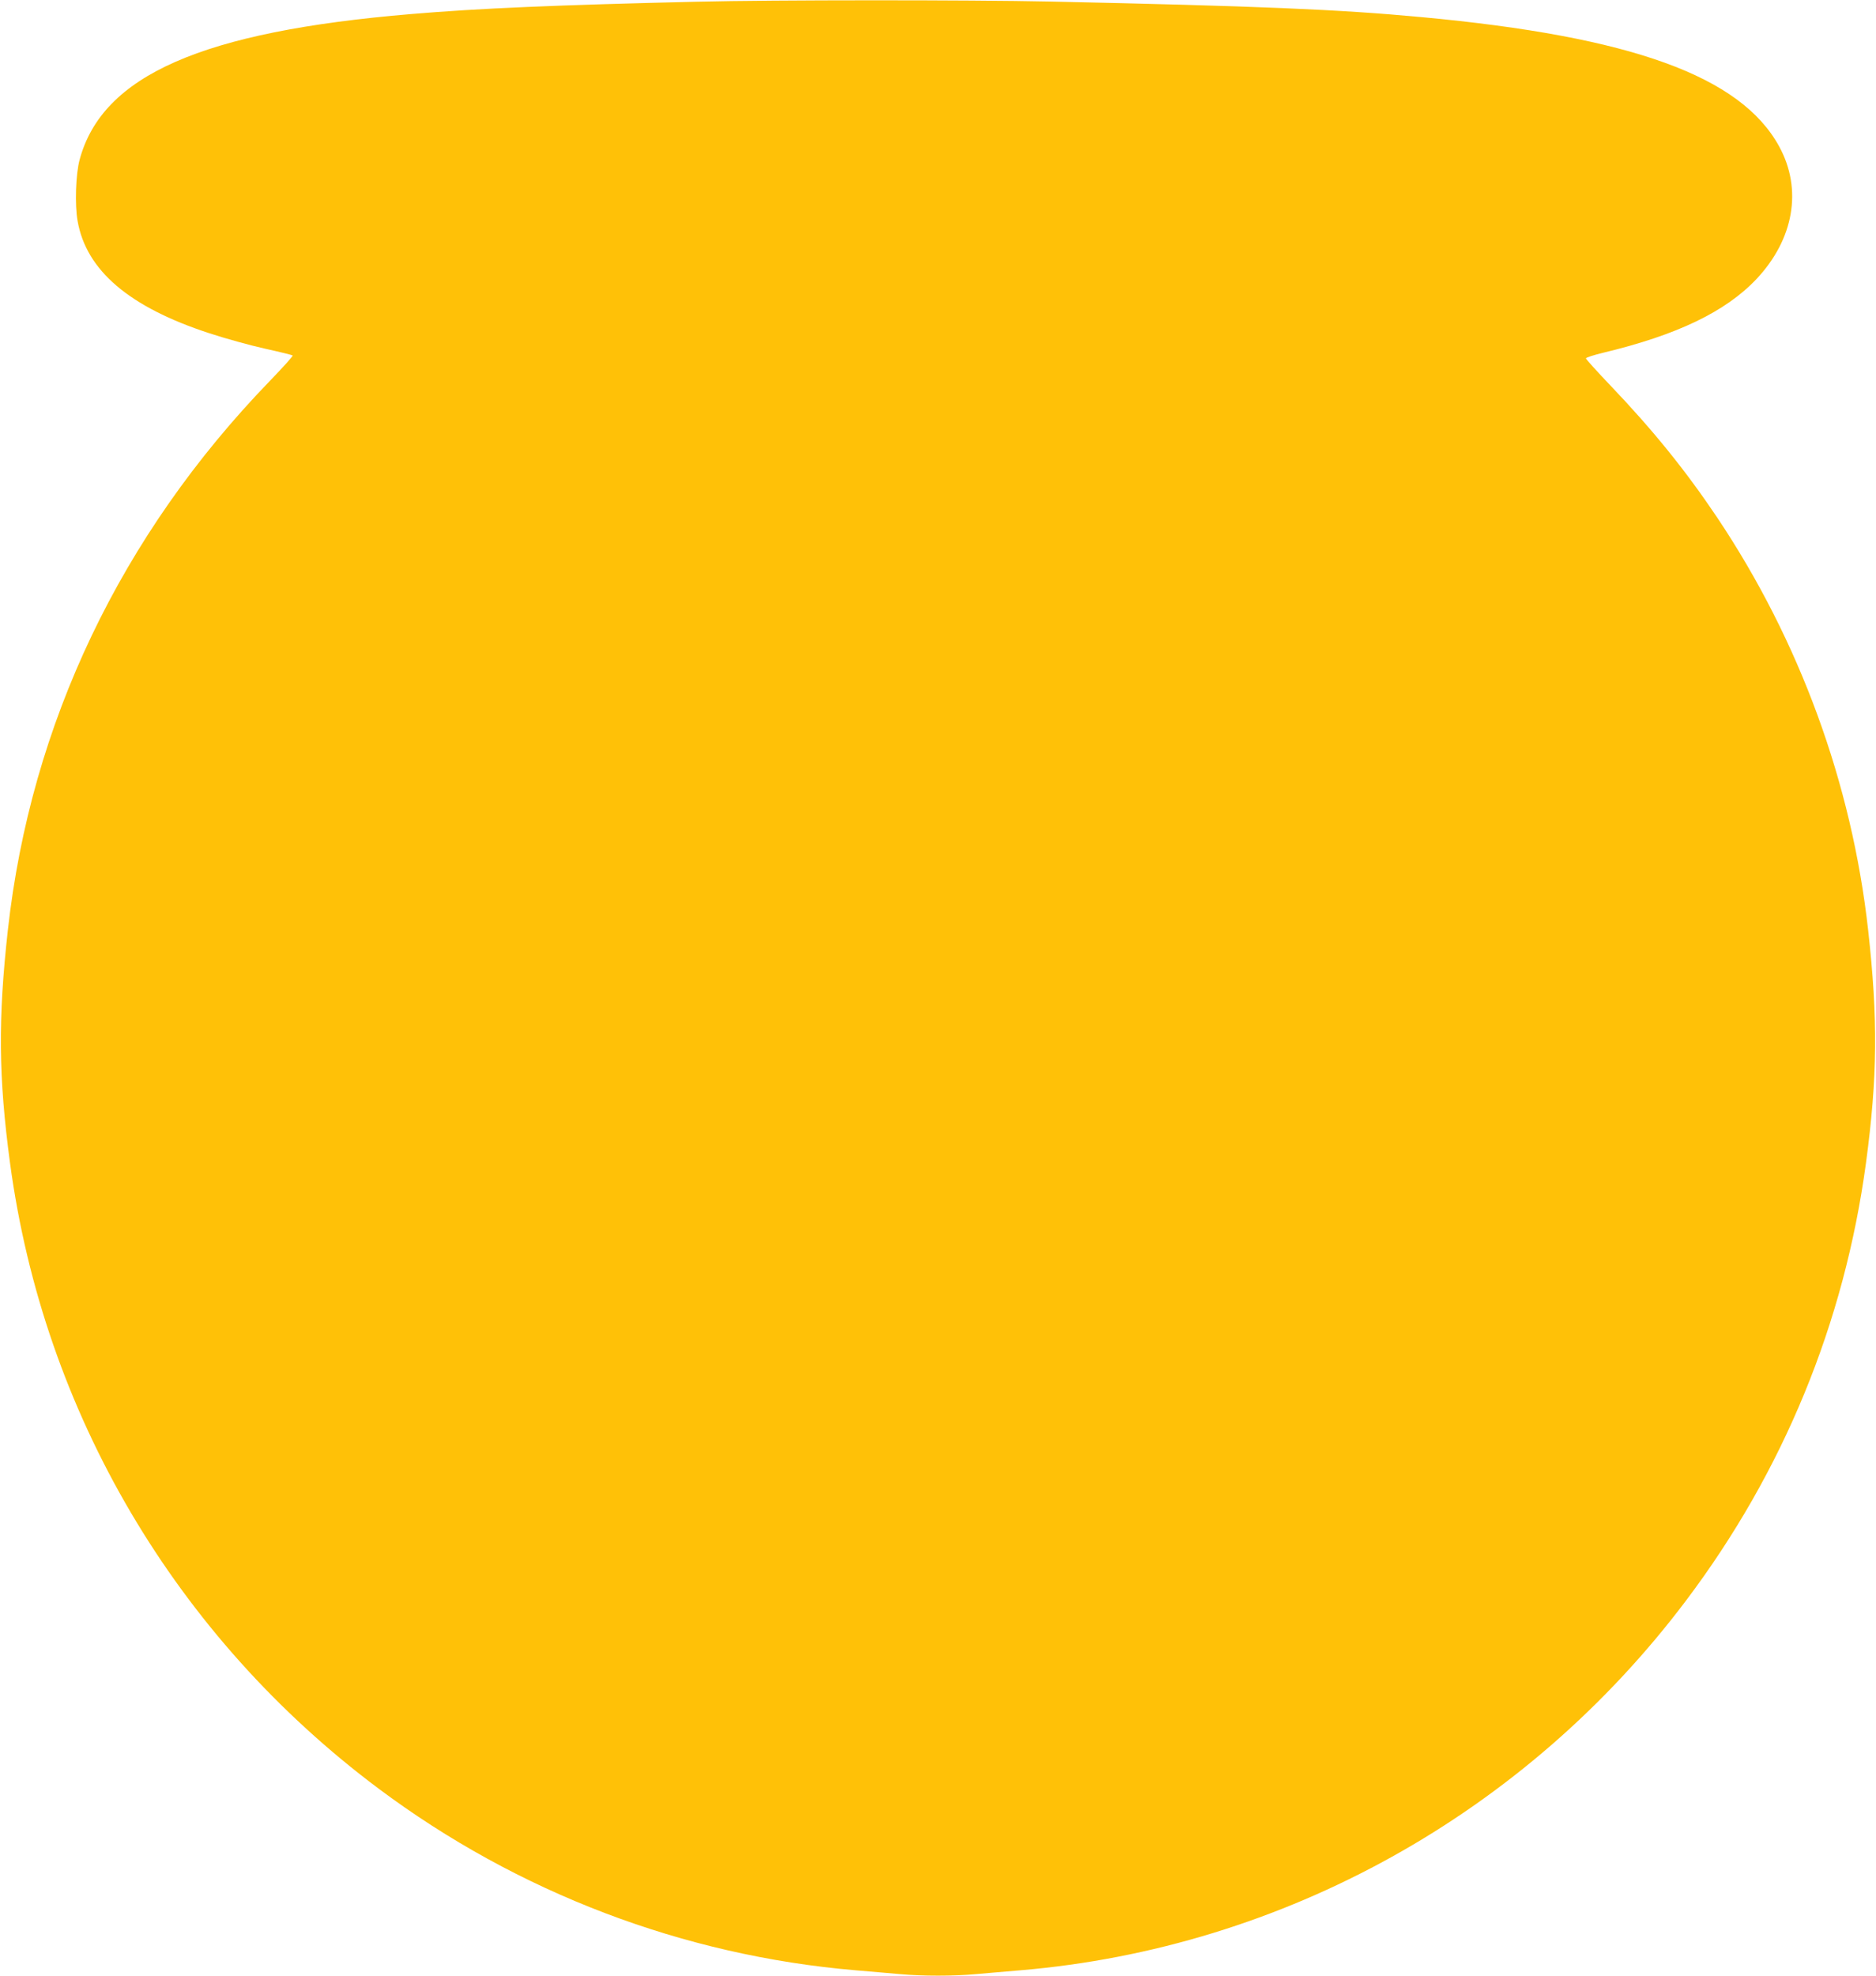 <?xml version="1.0" standalone="no"?>
<!DOCTYPE svg PUBLIC "-//W3C//DTD SVG 20010904//EN"
 "http://www.w3.org/TR/2001/REC-SVG-20010904/DTD/svg10.dtd">
<svg version="1.0" xmlns="http://www.w3.org/2000/svg"
 width="1216pt" height="1280pt" viewBox="0 0 1216 1280"
 preserveAspectRatio="xMidYMid meet">
<g transform="translate(0,1280) scale(0.1,-0.1)"
fill="#ffc107" stroke="none">
<path d="M4525 12789 c-906 -21 -1426 -43 -1859 -80 -1355 -113 -2003 -397
-2150 -944 -25 -92 -32 -292 -13 -397 56 -320 335 -558 854 -727 103 -34 266
-79 361 -100 95 -21 176 -41 179 -44 3 -4 -63 -77 -147 -164 -967 -999 -1550
-2221 -1699 -3558 -64 -576 -61 -952 14 -1510 218 -1618 1074 -3070 2389
-4053 902 -674 1975 -1082 3091 -1177 99 -8 230 -20 291 -25 141 -13 347 -13
488 0 61 5 192 17 291 25 1705 144 3277 1018 4315 2397 630 836 1025 1797
1165 2833 75 558 78 934 14 1510 -106 950 -444 1873 -977 2670 -206 307 -418
569 -693 857 -87 91 -159 171 -159 176 0 6 51 22 113 37 479 115 793 266 993
478 242 258 298 580 147 857 -248 456 -956 713 -2318 839 -531 50 -1063 72
-2410 101 -516 11 -1792 11 -2280 -1z"/>
</g>
</svg>
